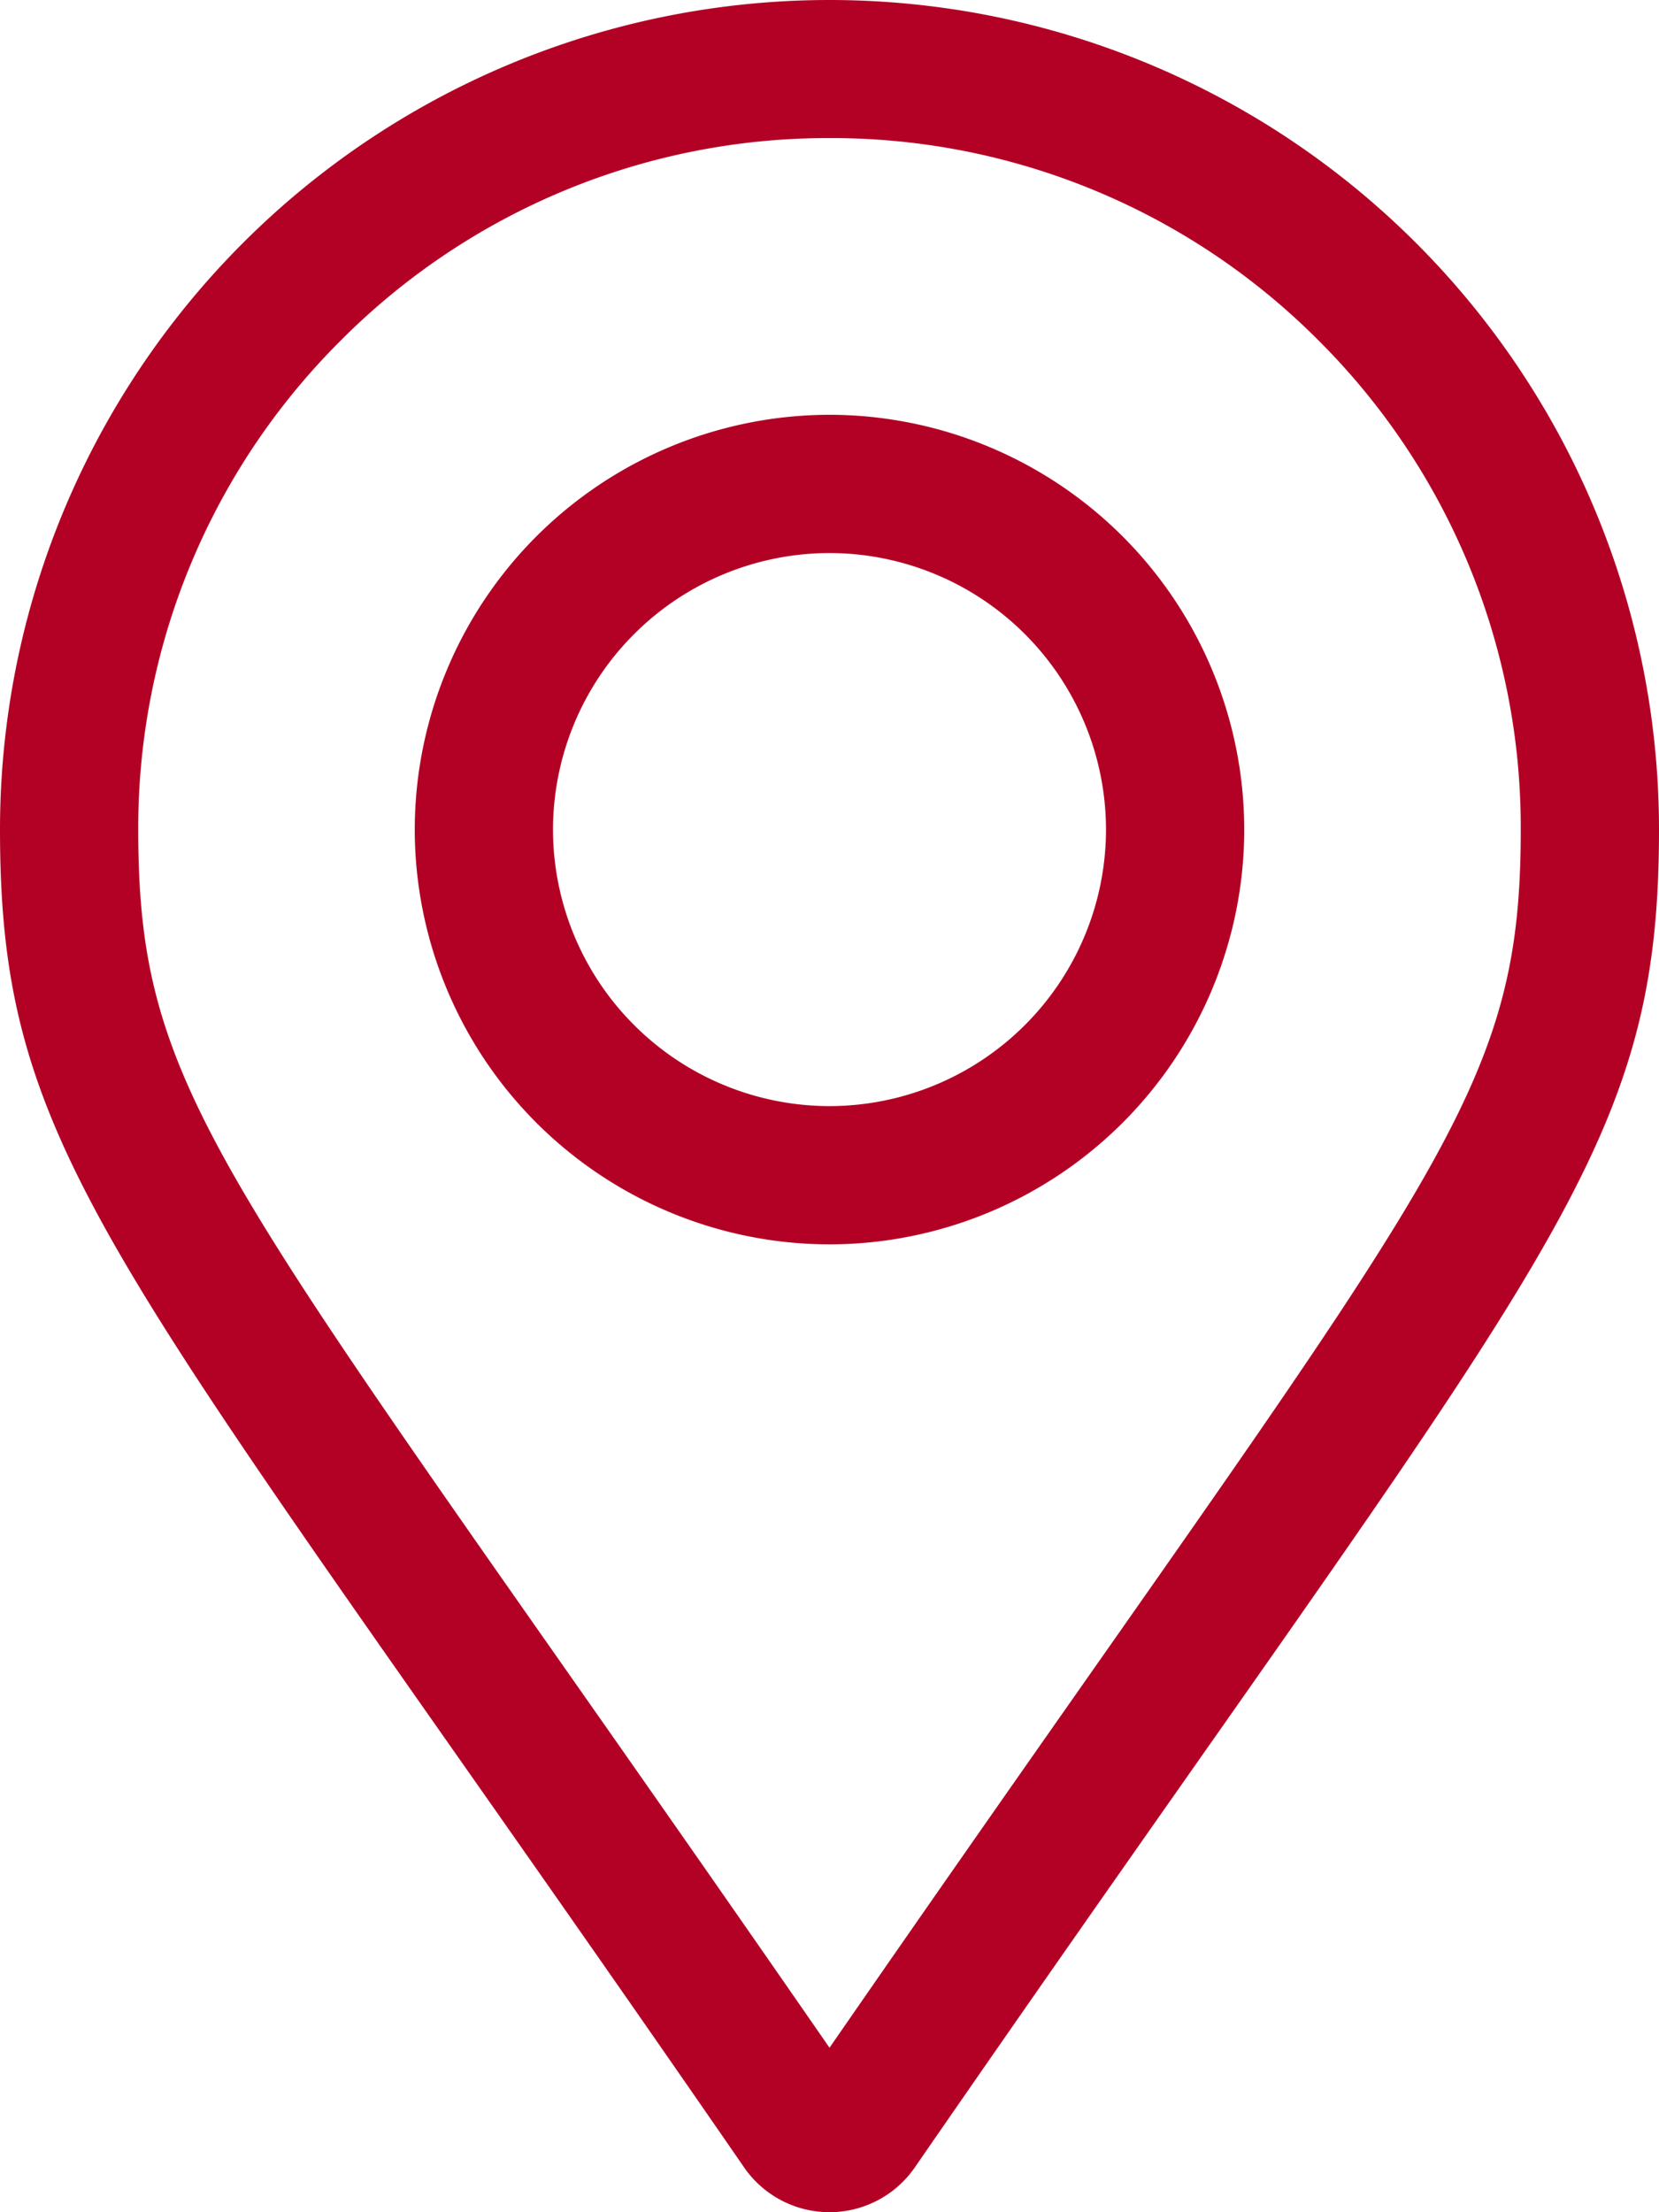 <svg xmlns="http://www.w3.org/2000/svg" width="28.5" height="38" viewBox="0 0 28.5 38">
  <path id="icn-025" d="M14.25-26.125A7.133,7.133,0,0,0,7.125-19a7.133,7.133,0,0,0,7.125,7.125A7.133,7.133,0,0,0,21.375-19,7.133,7.133,0,0,0,14.25-26.125Zm0,11.875A4.755,4.755,0,0,1,9.5-19a4.755,4.755,0,0,1,4.75-4.75A4.755,4.755,0,0,1,19-19,4.755,4.755,0,0,1,14.25-14.25Zm0-19A14.25,14.25,0,0,0,0-19c0,5.746,2,7.35,12.785,22.983a1.782,1.782,0,0,0,2.929,0C26.5-11.65,28.5-13.254,28.5-19A14.25,14.25,0,0,0,14.25-33.25Zm0,35.175C3.912-13.026,2.375-14.213,2.375-19a11.8,11.8,0,0,1,3.478-8.4,11.8,11.8,0,0,1,8.4-3.478,11.8,11.8,0,0,1,8.4,3.478A11.8,11.8,0,0,1,26.125-19C26.125-14.214,24.589-13.028,14.25,1.925Z" transform="translate(0 33.25)" fill="#b30125"/>
</svg>
